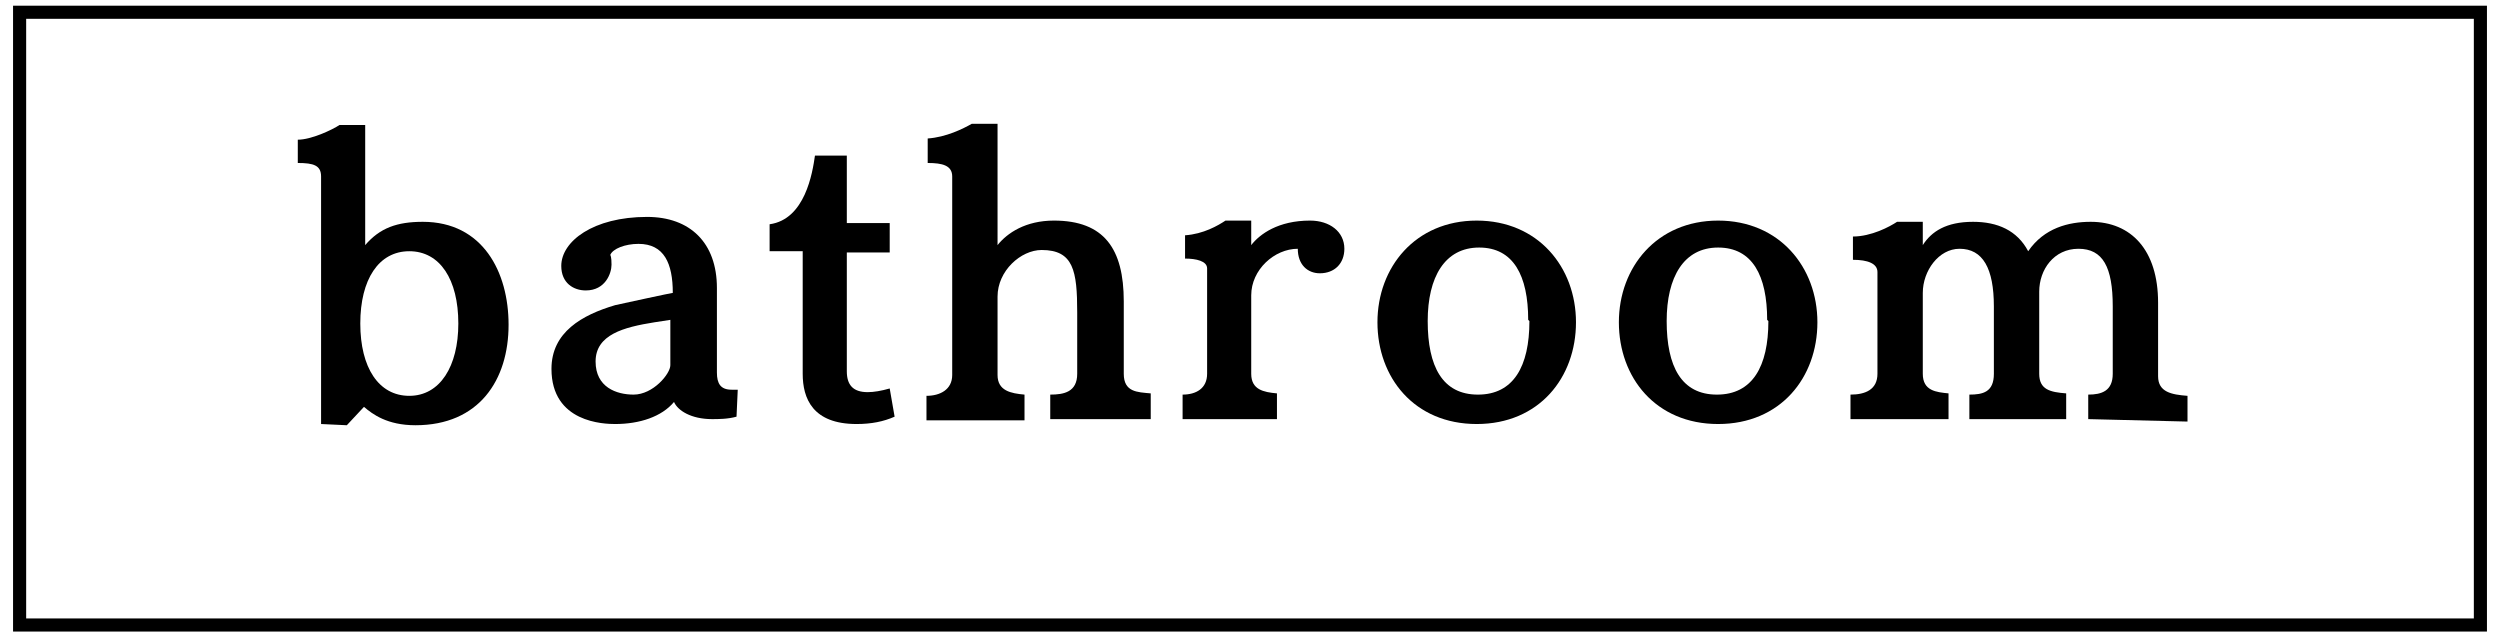 <?xml version="1.0" encoding="utf-8"?>
<!-- Generator: Adobe Illustrator 27.5.0, SVG Export Plug-In . SVG Version: 6.00 Build 0)  -->
<svg version="1.1" id="Layer_2_00000093863031398940173810000012406245964594482338_"
	 xmlns="http://www.w3.org/2000/svg" xmlns:xlink="http://www.w3.org/1999/xlink" x="0px" y="0px" viewBox="0 0 204 52"
	 style="enable-background:new 0 0 204 52;" xml:space="preserve">
<style type="text/css">
	.st0{fill:none;stroke:#000000;stroke-width:1.07;stroke-miterlimit:10;}
</style>
<g id="showroom">
	<g>
		<rect x="1.6" y="1" class="st0" width="200.8" height="50"/>
		<g>
			<path d="M26.2,34.6V14.4c0-0.9-0.6-1.1-1.9-1.1v-1.9c1.1,0,2.8-0.8,3.4-1.2h2.1V20c1.2-1.4,2.6-1.9,4.7-1.9c4.9,0,7,4.1,7,8.4
				c0,4.5-2.4,8.2-7.6,8.2c-2.3,0-3.5-0.9-4.2-1.5l-1.4,1.5L26.2,34.6L26.2,34.6z M37.4,26.4c0-3.6-1.5-5.9-4-5.9s-4,2.3-4,5.9
				s1.5,5.9,4,5.9S37.4,29.9,37.4,26.4z"/>
			<path d="M60.1,34c-0.7,0.2-1.5,0.2-2,0.2c-1.7,0-2.8-0.7-3.1-1.4c-1,1.2-2.8,1.8-4.8,1.8c-0.9,0-5.2-0.1-5.2-4.5
				c0-3,2.5-4.4,5.2-5.2c0.9-0.2,4.6-1,4.7-1c0-2.4-0.7-4-2.8-4c-1.1,0-2.1,0.4-2.3,0.9c0.1,0.2,0.1,0.6,0.1,0.8
				c0,0.7-0.5,2.1-2.1,2.1c-1,0-2-0.6-2-2c0-2,2.6-4,7-4c3.5,0,5.7,2.1,5.7,5.8v6.9c0,0.9,0.3,1.4,1.2,1.4c0.2,0,0.4,0,0.5,0
				L60.1,34L60.1,34z M54.7,26.1l-1.3,0.2c-2.5,0.4-4.8,1-4.8,3.2c0,2.1,1.7,2.7,3.1,2.7c1.6,0,3-1.7,3-2.4V26.1L54.7,26.1z"/>
			<path d="M73,34c-0.9,0.4-1.9,0.6-3.1,0.6c-3.6,0-4.4-2.1-4.4-4.1v-10h-2.7v-2.2c2.9-0.4,3.5-4.2,3.7-5.6h2.6v5.5h3.5v2.4h-3.5
				v9.7c0,1.1,0.5,1.7,1.7,1.7c0.5,0,1.1-0.1,1.8-0.3L73,34L73,34z"/>
			<path d="M85.7,34.2v-2c1.1,0,2.2-0.2,2.2-1.7v-5c0-3.4-0.3-5.1-2.9-5.1c-1.7,0-3.6,1.7-3.6,3.8v6.4c0,1.3,1.1,1.5,2.2,1.6v2.1h-8
				v-2c1.1,0,2.1-0.5,2.1-1.7V14.4c0-0.9-0.8-1.1-2-1.1v-2c1.5-0.1,2.9-0.8,3.6-1.2h2.1V20c0.8-1,2.3-2,4.6-2c4.1,0,5.7,2.3,5.7,6.6
				v5.9c0,1.5,1.1,1.5,2.2,1.6v2.1L85.7,34.2L85.7,34.2z"/>
			<path d="M96.5,34.2v-2c1.1,0,2-0.5,2-1.7v-8.6c0-0.6-0.9-0.8-1.8-0.8v-1.9c1.5-0.1,2.7-0.8,3.3-1.2h2.1v2c0.7-0.9,2.2-2,4.8-2
				c1.6,0,2.8,0.9,2.8,2.3c0,1.2-0.8,2-2,2c-1,0-1.8-0.7-1.8-2c-1.9,0-3.8,1.7-3.8,3.8v6.4c0,1.3,1,1.5,2.1,1.6v2.1L96.5,34.2
				L96.5,34.2z"/>
			<path d="M112.4,26.3c0-4.5,3.1-8.3,8.1-8.3s8.1,3.8,8.1,8.3s-3,8.3-8.1,8.3S112.4,30.8,112.4,26.3z M124.7,26.1
				c0-3.6-1.2-5.9-4-5.9s-4.2,2.4-4.2,6c0,3.7,1.2,6,4.1,6s4.2-2.3,4.2-6L124.7,26.1L124.7,26.1z"/>
			<path d="M132.1,26.3c0-4.5,3.1-8.3,8.1-8.3s8.1,3.8,8.1,8.3s-3,8.3-8.1,8.3S132.1,30.8,132.1,26.3z M144.2,26.1
				c0-3.6-1.2-5.9-4-5.9s-4.2,2.4-4.2,6c0,3.7,1.2,6,4.1,6s4.2-2.3,4.2-6L144.2,26.1L144.2,26.1z"/>
			<path d="M170.4,34.2v-2c1.1,0,2-0.3,2-1.7V25c0-3.2-0.8-4.7-2.8-4.7s-3.2,1.7-3.2,3.5v6.7c0,1.3,0.9,1.5,2.2,1.6v2.1h-7.9v-2
				c1.1,0,2-0.2,2-1.7V25c0-3.1-0.9-4.7-2.8-4.7c-1.7,0-3,1.8-3,3.6v6.6c0,1.4,1.1,1.5,2.1,1.6v2.1h-8v-2c1.2,0,2.2-0.4,2.2-1.7
				v-8.3c0-0.7-0.8-1-2-1v-1.9c1.5,0,3-0.8,3.6-1.2h2.1V20c0.7-1.1,1.9-1.9,4.1-1.9c2,0,3.6,0.7,4.5,2.4c1.3-1.9,3.3-2.4,5.1-2.4
				c3.3,0,5.5,2.3,5.5,6.6v6c0,1.3,1.1,1.5,2.4,1.6v2.1L170.4,34.2L170.4,34.2z"/>
		</g>
	</g>
</g>
</svg>

